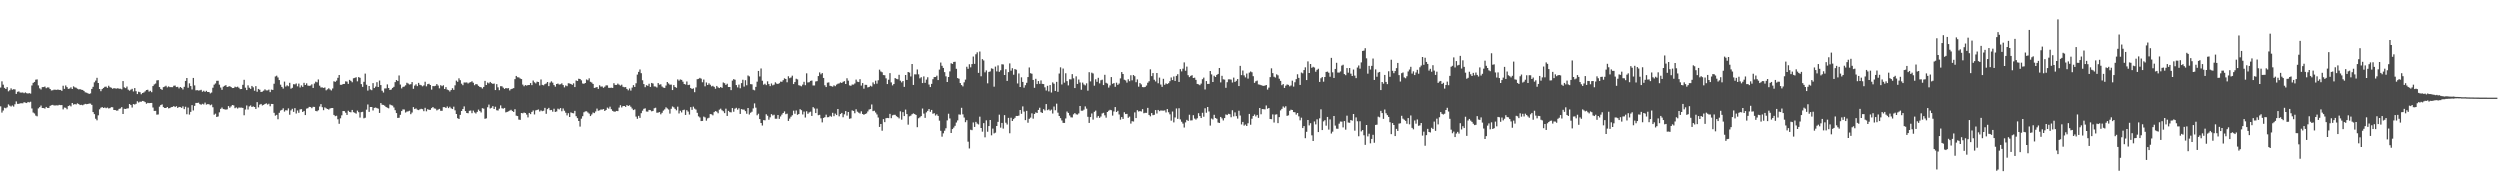 <svg xmlns="http://www.w3.org/2000/svg" width="1920" height="150"><path d="M0 67.206h1v14.457H0zM1 62.461h1v24.042H1zM2 65.019h1v19.846H2zM3 67.459h1v15.287H3zM4 68.377h1v14.777H4zM5 66.905h1v15.532H5zM6 70.166h1v9.991H6zM7 69.337h1v11.822H7zM8 67.818h1v14.016H8zM9 68.924h1v12.082H9zM10 68.485h1v13.366H10zM11 68.664h1v11.426H11zM12 72.124h1v5.742H12zM13 70.514h1v9.257H13zM14 70.211h1v9.550H14zM15 71.039h1v8.318H15zM16 71.142h1v8.164H16zM17 70.999h1v8.350H17zM18 71.560h1v6.948H18zM19 70.978h1v7.892H19zM20 71.575h1v7.561H20zM21 71.808h1v6.477H21zM22 71.535h1v7.098H22zM23 71.871h1v6.238H23zM24 65.634h1v17.643H24zM25 63.659h1v22.750H25zM26 62.901h1v24.246H26zM27 61.202h1v27.599H27zM28 60.989h1v28.346H28zM29 65.585h1v17.681H29zM30 67.819h1v14.469H30zM31 68.686h1v12.376H31zM32 66.929h1v16.034H32zM33 66.848h1v16.171H33zM34 66.433h1v16.950H34zM35 67.742h1v14.406H35zM36 67.119h1v15.790H36zM37 67.148h1v15.755H37zM38 68.338h1v12.970H38zM39 69.454h1v11.347H39zM40 69.302h1v11.260H40zM41 68.860h1v12.157H41zM42 68.929h1v12.093H42zM43 69.007h1v11.887H43zM44 68.744h1v12.270H44zM45 69.073h1v11.464H45zM46 69.079h1v11.660H46zM47 69.775h1v10.907H47zM48 65.853h1v18.183H48zM49 68.237h1v14.355H49zM50 65.658h1v17.115H50zM51 66.925h1v16.971H51zM52 68.272h1v13.193H52zM53 67.977h1v12.986H53zM54 67.083h1v14.649H54zM55 68.363h1v10.765H55zM56 66.328h1v14.025H56zM57 67.078h1v12.858H57zM58 67.367h1v12.857H58zM59 68.146h1v11.229H59zM60 68.634h1v11.294H60zM61 68.444h1v12.233H61zM62 68.905h1v11.593H62zM63 69.082h1v11.746H63zM64 69.845h1v10.424H64zM65 70.913h1v8.856H65zM66 71.159h1v8.857H66zM67 71.627h1v8.268H67zM68 72.127h1v7.366H68zM69 71.738h1v7.852H69zM70 68.318h1v12.241H70zM71 66.643h1v19.414H71zM72 63.223h1v24.416H72zM73 61.921h1v29.285H73zM74 59.754h1v32.670H74zM75 63.769h1v24.812H75zM76 68.329h1v15.640H76zM77 70.053h1v12.696H77zM78 68.405h1v13.846H78zM79 67.535h1v15.418H79zM80 66.685h1v15.850H80zM81 66.509h1v16.568H81zM82 67.467h1v15.136H82zM83 65.846h1v17.431H83zM84 66.969h1v16.069H84zM85 67.377h1v14.910H85zM86 68.169h1v14.205H86zM87 67.678h1v16.824H87zM88 67.901h1v16.555H88zM89 68.027h1v16.957H89zM90 67.724h1v17.160H90zM91 68.131h1v15.488H91zM92 68.085h1v15.223H92zM93 68.584h1v13.674H93zM94 62.257h1v25.309H94zM95 67.097h1v16.450H95zM96 67.681h1v16.050H96zM97 66.471h1v16.808H97zM98 68.843h1v14.332H98zM99 69.656h1v10.240H99zM100 68.865h1v11.807H100zM101 68.221h1v14.389H101zM102 70.248h1v9.665H102zM103 67.631h1v12.670H103zM104 70.027h1v9.683H104zM105 72.219h1v5.554H105zM106 70.427h1v8.323H106zM107 70.810h1v7.274H107zM108 72.393h1v5.734H108zM109 71.436h1v6.100H109zM110 71.027h1v6.754H110zM111 70.137h1v8.314H111zM112 69.143h1v10.509H112zM113 68.906h1v10.110H113zM114 70.340h1v8.890H114zM115 69.721h1v9.391H115zM116 70.805h1v8.226H116zM117 66.115h1v16.484H117zM118 64.803h1v20.399H118zM119 64.159h1v20.992H119zM120 61.731h1v26.344H120zM121 61.529h1v26.393H121zM122 66.870h1v15.037H122zM123 68.285h1v12.400H123zM124 69.018h1v11.144H124zM125 66.899h1v15.398H125zM126 66.531h1v16.413H126zM127 65.844h1v17.102H127zM128 67.126h1v15.053H128zM129 66.370h1v16.889H129zM130 66.925h1v16.084H130zM131 66.910h1v15.352H131zM132 66.985h1v15.155H132zM133 65.840h1v15.597H133zM134 65.673h1v16.551H134zM135 66.890h1v14.672H135zM136 66.651h1v16.241H136zM137 67.886h1v14.219H137zM138 66.833h1v15.458H138zM139 67.477h1v15.374H139zM140 68.710h1v12.965H140zM141 66.680h1v17.148H141zM142 62.172h1v19.792H142zM143 59.900h1v27.875H143zM144 67.378h1v15.282H144zM145 64.022h1v23.999H145zM146 66.076h1v19.857H146zM147 68.696h1v12.048H147zM148 59.836h1v24.999H148zM149 65.590h1v15.723H149zM150 69.357h1v9.714H150zM151 69.236h1v9.826H151zM152 69.527h1v9.309H152zM153 69.358h1v10.603H153zM154 68.982h1v11.440H154zM155 70.455h1v9.280H155zM156 69.686h1v10.560H156zM157 70.567h1v8.239H157zM158 69.726h1v10.633H158zM159 70.662h1v9.304H159zM160 70.638h1v9.410H160zM161 71.729h1v9.101H161zM162 71.042h1v9.232H162zM163 67.380h1v15.002H163zM164 65.024h1v23.101H164zM165 64.103h1v23.179H165zM166 62.063h1v27.801H166zM167 61.996h1v27.452H167zM168 65.043h1v21.211H168zM169 67.230h1v16.357H169zM170 68.981h1v13.605H170zM171 66.555h1v17.231H171zM172 65.895h1v18.090H172zM173 65.391h1v18.819H173zM174 66.831h1v17.121H174zM175 66.470h1v14.986H175zM176 66.177h1v16.563H176zM177 66.873h1v14.842H177zM178 67.632h1v13.008H178zM179 67.582h1v13.374H179zM180 66.566h1v16.547H180zM181 66.948h1v15.554H181zM182 66.557h1v16.811H182zM183 67.385h1v15.180H183zM184 68.436h1v14.234H184zM185 68.339h1v14.296H185zM186 65.145h1v17.751H186zM187 61.286h1v27.243H187zM188 67.340h1v16.761H188zM189 69.148h1v11.871H189zM190 65.559h1v18.559H190zM191 67.395h1v14.323H191zM192 68.245h1v12.756H192zM193 65.995h1v16.186H193zM194 67.094h1v14.606H194zM195 69.675h1v12.514H195zM196 66.150h1v17.518H196zM197 70.438h1v7.985H197zM198 68.292h1v14.182H198zM199 68.927h1v11.465H199zM200 70.665h1v9.141H200zM201 70.352h1v10.652H201zM202 69.647h1v10.890H202zM203 68.623h1v11.260H203zM204 69.424h1v9.917H204zM205 69.447h1v10.844H205zM206 68.789h1v10.860H206zM207 70.766h1v10.828H207zM208 68.803h1v11.000H208zM209 69.051h1v10.845H209zM210 64.285h1v22.345H210zM211 58.720h1v30.088H211zM212 58.089h1v30.128H212zM213 59.470h1v32.138H213zM214 61.502h1v25.129H214zM215 65.050h1v19.851H215zM216 66.782h1v17.608H216zM217 68.051h1v15.127H217zM218 62.647h1v23.076H218zM219 66.481h1v18.137H219zM220 65.535h1v19.296H220zM221 66.260h1v17.005H221zM222 63.592h1v24.533H222zM223 68.078h1v16.708H223zM224 67.456h1v16.119H224zM225 64.663h1v21.275H225zM226 64.834h1v18.193H226zM227 64.122h1v23.056H227zM228 66.321h1v18.514H228zM229 64.193h1v22.436H229zM230 67.169h1v16.859H230zM231 65.586h1v18.244H231zM232 66.702h1v19.290H232zM233 63.596h1v21.618H233zM234 65.277h1v23.085H234zM235 63.976h1v19.418H235zM236 65.721h1v17.401H236zM237 65.943h1v16.108H237zM238 65.672h1v16.549H238zM239 64.778h1v18.314H239zM240 67.524h1v14.518H240zM241 64.169h1v17.947H241zM242 62.738h1v22.482H242zM243 63.230h1v22.287H243zM244 61.014h1v23.676H244zM245 65.807h1v16.017H245zM246 67.168h1v12.796H246zM247 67.133h1v15.206H247zM248 67.552h1v17.095H248zM249 67.195h1v15.270H249zM250 69.358h1v13.864H250zM251 68.602h1v15.135H251zM252 67.785h1v16.390H252zM253 68.701h1v14.604H253zM254 69.461h1v13.535H254zM255 67.938h1v15.017H255zM256 62.388h1v25.883H256zM257 62.854h1v26.404H257zM258 61.914h1v26.991H258zM259 59.746h1v31.876H259zM260 57.595h1v37.460H260zM261 65.118h1v25.743H261zM262 65.109h1v23.460H262zM263 64.525h1v20.705H263zM264 64.442h1v20.887H264zM265 62.487h1v24.118H265zM266 62.690h1v25.564H266zM267 64.411h1v20.654H267zM268 61.354h1v24.600H268zM269 62.105h1v24.170H269zM270 63.160h1v21.251H270zM271 60.108h1v26.082H271zM272 59.821h1v26.794H272zM273 59.364h1v27.920H273zM274 62.471h1v22.445H274zM275 59.206h1v26.972H275zM276 59.770h1v30.533H276zM277 64.603h1v21.541H277zM278 66.702h1v19.154H278zM279 62.821h1v28.053H279zM280 56.541h1v33.860H280zM281 65.064h1v19.185H281zM282 69.559h1v10.655H282zM283 66.062h1v19.874H283zM284 68.705h1v13.448H284zM285 69.283h1v12.886H285zM286 63.865h1v20.988H286zM287 67.651h1v15.188H287zM288 66.488h1v16.085H288zM289 63.137h1v19.928H289zM290 66.834h1v16.639H290zM291 61.867h1v24.855H291zM292 65.344h1v13.788H292zM293 69.674h1v10.770H293zM294 71.049h1v9.557H294zM295 67.955h1v13.268H295zM296 67.906h1v14.247H296zM297 64.804h1v17.931H297zM298 67.575h1v15.619H298zM299 69.131h1v11.093H299zM300 68.768h1v12.010H300zM301 67.537h1v13.570H301zM302 66.640h1v15.914H302zM303 63.075h1v21.563H303zM304 61.456h1v25.394H304zM305 62.258h1v28.317H305zM306 57.958h1v32.486H306zM307 64.921h1v23.270H307zM308 67.901h1v17.376H308zM309 66.727h1v17.280H309zM310 66.461h1v17.682H310zM311 65.533h1v20.872H311zM312 63.542h1v22.163H312zM313 64.164h1v21.350H313zM314 64.912h1v20.152H314zM315 64.687h1v23.021H315zM316 63.019h1v23.391H316zM317 68.211h1v14.053H317zM318 65.765h1v18.022H318zM319 64.761h1v18.465H319zM320 66.128h1v18.076H320zM321 63.644h1v20.924H321zM322 65.115h1v18.857H322zM323 65.471h1v18.076H323zM324 66.279h1v17.593H324zM325 65.607h1v19.813H325zM326 62.791h1v19.996H326zM327 66.327h1v19.181H327zM328 64.628h1v19.226H328zM329 64.295h1v20.072H329zM330 65.276h1v19.076H330zM331 68.828h1v14.194H331zM332 66.122h1v16.034H332zM333 66.185h1v17.040H333zM334 65.896h1v17.585H334zM335 64.560h1v20.205H335zM336 65.704h1v18.454H336zM337 67.817h1v15.776H337zM338 65.427h1v19.651H338zM339 66.178h1v18.894H339zM340 65.495h1v16.771H340zM341 68.339h1v13.938H341zM342 66.895h1v16.030H342zM343 68.835h1v12.912H343zM344 69.269h1v13.775H344zM345 70.320h1v11.665H345zM346 69.124h1v14.063H346zM347 67.755h1v16.009H347zM348 69.033h1v12.904H348zM349 65.560h1v19.191H349zM350 61.893h1v25.642H350zM351 62.834h1v27.954H351zM352 60.145h1v31.224H352zM353 61.580h1v26.643H353zM354 64.262h1v20.992H354zM355 65.431h1v18.267H355zM356 63.315h1v18.414H356zM357 63.395h1v21.916H357zM358 63.274h1v23.519H358zM359 64.126h1v22.869H359zM360 63.406h1v21.681H360zM361 63.098h1v21.784H361zM362 62.421h1v24.509H362zM363 63.550h1v21.380H363zM364 65.438h1v20.930H364zM365 64.499h1v22.700H365zM366 64.805h1v21.126H366zM367 65.955h1v18.227H367zM368 66.753h1v18.562H368zM369 67.035h1v19.348H369zM370 68.001h1v15.072H370zM371 66.772h1v16.668H371zM372 62.120h1v29.126H372zM373 65.302h1v25.595H373zM374 63.364h1v19.005H374zM375 64.051h1v16.301H375zM376 62.941h1v20.385H376zM377 63.849h1v18.928H377zM378 64.418h1v17.077H378zM379 64.165h1v19.550H379zM380 69.179h1v12.770H380zM381 64.621h1v20.046H381zM382 67.084h1v17.818H382zM383 69.254h1v14.226H383zM384 66.176h1v14.793H384zM385 66.231h1v16.934H385zM386 67.341h1v16.129H386zM387 68.286h1v14.596H387zM388 67.562h1v18.753H388zM389 67.887h1v18.096H389zM390 67.694h1v17.800H390zM391 69.467h1v15.470H391zM392 68.457h1v15.874H392zM393 68.119h1v17.174H393zM394 67.665h1v18.321H394zM395 60.762h1v23.123H395zM396 58.338h1v30.491H396zM397 59.337h1v29.789H397zM398 59.446h1v32.401H398zM399 60.271h1v31.774H399zM400 60.737h1v26.026H400zM401 64.998h1v22.057H401zM402 66.230h1v20.218H402zM403 65.351h1v21.424H403zM404 65.741h1v22.269H404zM405 65.341h1v24.821H405zM406 65.290h1v21.467H406zM407 63.795h1v23.841H407zM408 65.371h1v20.611H408zM409 61.828h1v23.004H409zM410 63.227h1v24.700H410zM411 64.062h1v20.713H411zM412 62.737h1v21.709H412zM413 62.970h1v21.093H413zM414 65.646h1v20.025H414zM415 61.051h1v23.717H415zM416 65.178h1v20.206H416zM417 65.533h1v19.525H417zM418 64.625h1v18.238H418zM419 64.114h1v23.289H419zM420 62.975h1v20.831H420zM421 66.175h1v16.663H421zM422 63.457h1v21.156H422zM423 62.485h1v21.933H423zM424 63.499h1v22.249H424zM425 65.327h1v18.164H425zM426 66.556h1v19.388H426zM427 64.536h1v21.054H427zM428 64.140h1v19.299H428zM429 64.930h1v19.090H429zM430 64.715h1v18.291H430zM431 63.980h1v21.449H431zM432 65.315h1v17.976H432zM433 67.123h1v17.920H433zM434 65.660h1v20.944H434zM435 66.188h1v22.437H435zM436 63.954h1v23.004H436zM437 64.077h1v25.793H437zM438 64.501h1v21.844H438zM439 65.190h1v21.624H439zM440 64.021h1v22.996H440zM441 66.856h1v18.300H441zM442 61.789h1v27.432H442zM443 62.229h1v28.503H443zM444 60.485h1v32.440H444zM445 60.696h1v36.549H445zM446 61.692h1v29.438H446zM447 64.115h1v25.123H447zM448 64.372h1v21.863H448zM449 63.764h1v21.767H449zM450 61.045h1v24.417H450zM451 61.663h1v24.691H451zM452 60.176h1v27.068H452zM453 62.846h1v26.311H453zM454 63.383h1v24.526H454zM455 64.462h1v21.984H455zM456 67.550h1v19.319H456zM457 67.204h1v18.411H457zM458 66.821h1v16.569H458zM459 68.272h1v16.752H459zM460 65.488h1v19.259H460zM461 66.509h1v17.630H461zM462 66.399h1v17.771H462zM463 67.423h1v16.348H463zM464 66.573h1v18.663H464zM465 65.514h1v18.933H465zM466 65.586h1v17.034H466zM467 67.447h1v16.002H467zM468 67.468h1v14.438H468zM469 67.346h1v16.504H469zM470 67.530h1v17.610H470zM471 63.914h1v21.803H471zM472 65.243h1v20.497H472zM473 65.230h1v19.975H473zM474 64.216h1v21.150H474zM475 65.022h1v17.626H475zM476 65.758h1v15.024H476zM477 65.038h1v17.476H477zM478 66.660h1v14.789H478zM479 67.006h1v14.394H479zM480 66.878h1v15.179H480zM481 68.278h1v12.427H481zM482 69.360h1v12.053H482zM483 67.922h1v12.914H483zM484 69.595h1v12.398H484zM485 67.293h1v16.087H485zM486 65.374h1v19.183H486zM487 66.759h1v17.284H487zM488 63.952h1v25.576H488zM489 57.289h1v33.931H489zM490 55.204h1v33.757H490zM491 53.365h1v37.169H491zM492 56.230h1v30.700H492zM493 61.662h1v23.334H493zM494 64.555h1v19.026H494zM495 66.948h1v16.260H495zM496 65.433h1v20.212H496zM497 65.913h1v19.865H497zM498 64.292h1v20.119H498zM499 66.788h1v17.868H499zM500 63.693h1v21.785H500zM501 64.148h1v21.045H501zM502 66.333h1v16.837H502zM503 66.455h1v16.290H503zM504 67.162h1v19.435H504zM505 63.804h1v22.662H505zM506 65.044h1v21.017H506zM507 64.696h1v23.116H507zM508 66.458h1v20.150H508zM509 67.296h1v17.640H509zM510 67.546h1v16.452H510zM511 65.665h1v16.766H511zM512 62.972h1v20.340H512zM513 64.107h1v20.023H513zM514 65.035h1v22.199H514zM515 64.987h1v18.593H515zM516 69.157h1v12.584H516zM517 65.340h1v17.083H517zM518 66.837h1v16.761H518zM519 67.427h1v17.312H519zM520 60.981h1v20.959H520zM521 61.971h1v25.149H521zM522 61.011h1v24.043H522zM523 61.335h1v25.022H523zM524 62.723h1v21.869H524zM525 64.496h1v19.751H525zM526 64.904h1v23.361H526zM527 62.549h1v22.078H527zM528 65.318h1v20.371H528zM529 65.054h1v22.931H529zM530 67.564h1v14.713H530zM531 68.376h1v16.018H531zM532 67.862h1v14.082H532zM533 70.791h1v12.598H533zM534 67.126h1v17.045H534zM535 60.808h1v25.846H535zM536 60.567h1v28.776H536zM537 59.783h1v30.412H537zM538 60.414h1v32.580H538zM539 63.159h1v29.713H539zM540 61.081h1v28.472H540zM541 66.295h1v23.853H541zM542 63.327h1v29.345H542zM543 65.258h1v25.650H543zM544 64.010h1v26.400H544zM545 65.065h1v22.528H545zM546 66.335h1v21.466H546zM547 65.879h1v22.676H547zM548 66.716h1v19.420H548zM549 68.154h1v17.152H549zM550 66.009h1v19.733H550zM551 67.112h1v19.901H551zM552 67.621h1v16.588H552zM553 66.796h1v16.682H553zM554 67.472h1v17.201H554zM555 63.312h1v22.128H555zM556 63.887h1v22.980H556zM557 65.210h1v18.243H557zM558 64.323h1v24.719H558zM559 66.811h1v18.360H559zM560 66.793h1v19.342H560zM561 69.237h1v17.084H561zM562 61.882h1v21.112H562zM563 60.790h1v25.002H563zM564 61.234h1v22.203H564zM565 65.348h1v17.422H565zM566 67.117h1v17.088H566zM567 64.998h1v18.156H567zM568 67.791h1v19.722H568zM569 63.842h1v19.897H569zM570 61.215h1v22.941H570zM571 66.515h1v17.663H571zM572 61.615h1v23.752H572zM573 65.475h1v21.872H573zM574 57.969h1v24.963H574zM575 58.692h1v29.278H575zM576 64.611h1v21.993H576zM577 64.785h1v21.028H577zM578 68.914h1v14.345H578zM579 69.388h1v10.040H579zM580 66.709h1v15.971H580zM581 62.734h1v25.816H581zM582 54.485h1v32.855H582zM583 58.719h1v32.706H583zM584 52.602h1v41.846H584zM585 61.980h1v34.427H585zM586 65.050h1v27.190H586zM587 64.299h1v28.115H587zM588 65.389h1v22.349H588zM589 62.466h1v26.396H589zM590 64.544h1v27.431H590zM591 66.150h1v23.963H591zM592 64.102h1v23.557H592zM593 65.541h1v23.134H593zM594 65.026h1v23.105H594zM595 63.235h1v27.958H595zM596 64.197h1v26.983H596zM597 64.488h1v23.815H597zM598 63.913h1v27.377H598zM599 62.660h1v26.762H599zM600 62.798h1v25.196H600zM601 61.571h1v25.208H601zM602 60.148h1v25.412H602zM603 60.687h1v26.999H603zM604 63.158h1v24.132H604zM605 58.569h1v34.304H605zM606 60.041h1v31.061H606zM607 59.510h1v30.116H607zM608 58.105h1v30.420H608zM609 64.558h1v20.411H609zM610 63.049h1v24.298H610zM611 60.473h1v24.366H611zM612 60.975h1v27.186H612zM613 65.448h1v22.129H613zM614 65.775h1v18.099H614zM615 66.310h1v18.320H615zM616 64.950h1v22.954H616zM617 62.818h1v22.872H617zM618 65.449h1v24.827H618zM619 56.339h1v29.089H619zM620 63.337h1v24.077H620zM621 63.116h1v23.185H621zM622 62.103h1v23.663H622zM623 61.823h1v27.202H623zM624 65.614h1v16.647H624zM625 65.651h1v17.650H625zM626 62.567h1v24.255H626zM627 62.330h1v21.072H627zM628 58.430h1v30.068H628zM629 55.624h1v32.539H629zM630 57.068h1v33.821H630zM631 56.107h1v37.878H631zM632 59.866h1v30.703H632zM633 65.495h1v24.536H633zM634 66.882h1v21.205H634zM635 63.509h1v26.570H635zM636 63.275h1v26.687H636zM637 65.874h1v23.053H637zM638 66.196h1v23.441H638zM639 66.543h1v20.069H639zM640 65.526h1v23.690H640zM641 66.210h1v21.056H641zM642 64.969h1v23.390H642zM643 64.307h1v19.427H643zM644 64.066h1v25.293H644zM645 63.285h1v24.310H645zM646 63.728h1v23.023H646zM647 62.825h1v27.233H647zM648 62.315h1v25.495H648zM649 64.526h1v20.787H649zM650 60.095h1v28.700H650zM651 61.933h1v24.080H651zM652 65.606h1v25.626H652zM653 65.895h1v25.007H653zM654 64.903h1v19.907H654zM655 64.996h1v20.189H655zM656 64.121h1v22.864H656zM657 61.133h1v22.799H657zM658 62.745h1v22.993H658zM659 63.035h1v23.505H659zM660 60.810h1v26.383H660zM661 65.722h1v19.767H661zM662 63.780h1v23.777H662zM663 68.085h1v20.097H663zM664 65.141h1v22.409H664zM665 65.183h1v21.891H665zM666 67.147h1v18.455H666zM667 66.803h1v17.344H667zM668 65.836h1v17.939H668zM669 66.467h1v13.781H669zM670 63.304h1v22.050H670zM671 64.678h1v20.370H671zM672 61.957h1v24.445H672zM673 64.276h1v23.652H673zM674 61.654h1v28.623H674zM675 53.517h1v43.975H675zM676 54.871h1v40.362H676zM677 55.492h1v44.905H677zM678 57.643h1v33.868H678zM679 57.798h1v36.024H679zM680 60.139h1v30.661H680zM681 64.555h1v26.040H681zM682 61.231h1v29.510H682zM683 56.160h1v31.291H683zM684 63.257h1v27.505H684zM685 65.591h1v22.979H685zM686 64.512h1v23.635H686zM687 59.938h1v28.242H687zM688 60.566h1v28.688H688zM689 60.888h1v29.063H689zM690 57.451h1v33.492H690zM691 61.948h1v23.571H691zM692 63.300h1v28.612H692zM693 62.233h1v23.905H693zM694 66.704h1v22.441H694zM695 57.579h1v26.607H695zM696 61.375h1v26.206H696zM697 55.312h1v40.451H697zM698 55.758h1v33.578H698zM699 58.721h1v30.111H699zM700 49.129h1v38.576H700zM701 65.214h1v21.876H701zM702 57.111h1v30.478H702zM703 57.132h1v31.132H703zM704 53.369h1v44.343H704zM705 57.088h1v33.749H705zM706 60.180h1v29.922H706zM707 59.293h1v29.848H707zM708 63.804h1v19.537H708zM709 58.688h1v28.546H709zM710 63.567h1v26.931H710zM711 61.122h1v25.213H711zM712 59.319h1v25.833H712zM713 64.895h1v18.838H713zM714 66.854h1v19.013H714zM715 64.426h1v19.994H715zM716 60.836h1v26.515H716zM717 59.165h1v27.765H717zM718 59.152h1v29.602H718zM719 58.091h1v29.715H719zM720 61.467h1v27.565H720zM721 53.455h1v39.243H721zM722 48.035h1v52.394H722zM723 50.515h1v54.427H723zM724 52.157h1v50.252H724zM725 55.394h1v45.011H725zM726 58.631h1v39.878H726zM727 62.986h1v29.488H727zM728 59.124h1v28.223H728zM729 54.842h1v36.119H729zM730 48.592h1v53.537H730zM731 49.084h1v50.057H731zM732 47.540h1v50.467H732zM733 47.431h1v49.185H733zM734 52.831h1v41.276H734zM735 59.963h1v32.525H735zM736 60.466h1v27.434H736zM737 63.796h1v24.281H737zM738 65.346h1v17.452H738zM739 66.374h1v21.448H739zM740 63.230h1v27.042H740zM741 61.142h1v32.718H741zM742 51.253h1v41.042H742zM743 52.839h1v55.949H743zM744 49.359h1v64.683H744zM745 51.697h1v47.918H745zM746 49.190h1v50.810H746zM747 43.413h1v50.637H747zM748 49.059h1v48.416H748zM749 41.652h1v51.958H749zM750 40.180h1v54.764H750zM751 55.959h1v39.608H751zM752 39.578h1v50.025H752zM753 58.588h1v39.735H753zM754 45.434h1v55.666H754zM755 46.440h1v48.107H755zM756 55.540h1v49.909H756zM757 54.090h1v38.318H757zM758 64.020h1v37.172H758zM759 55.264h1v41.551H759zM760 54.843h1v37.292H760zM761 52.481h1v51.451H761zM762 52.833h1v45.914H762zM763 66.569h1v35.884H763zM764 51.146h1v50.753H764zM765 54.820h1v41.931H765zM766 50.219h1v43.399H766zM767 55.139h1v32.924H767zM768 53.948h1v44.075H768zM769 49.372h1v45.017H769zM770 49.507h1v49.259H770zM771 57.596h1v30.827H771zM772 53.209h1v41.070H772zM773 62.161h1v33.488H773zM774 55.383h1v35.124H774zM775 48.709h1v53.656H775zM776 54.276h1v36.149H776zM777 52.355h1v40.569H777zM778 57.379h1v34.119H778zM779 53.043h1v37.427H779zM780 53.534h1v35.497H780zM781 64.102h1v24.978H781zM782 56.415h1v32.390H782zM783 66.831h1v17.650H783zM784 59.393h1v27.989H784zM785 62.937h1v18.791H785zM786 67.344h1v18.356H786zM787 65.410h1v26.844H787zM788 63.577h1v21.567H788zM789 59.196h1v35.080H789zM790 51.838h1v39.422H790zM791 56.221h1v34.109H791zM792 56.624h1v30.411H792zM793 61.365h1v29.771H793zM794 67.438h1v20.100H794zM795 60.536h1v25.775H795zM796 64.540h1v22.244H796zM797 62.238h1v22.177H797zM798 64.378h1v18.380H798zM799 61.761h1v24.412H799zM800 64.395h1v22.383H800zM801 64.570h1v19.302H801zM802 67.077h1v17.738H802zM803 69.547h1v10.401H803zM804 65.899h1v18.717H804zM805 70.196h1v13.840H805zM806 65.306h1v19.695H806zM807 71.047h1v13.125H807zM808 63.307h1v23.888H808zM809 64.307h1v17.495H809zM810 69.845h1v14.858H810zM811 62.888h1v16.738H811zM812 70.501h1v16.008H812zM813 56.450h1v32.633H813zM814 51.733h1v38.984H814zM815 64.874h1v27.637H815zM816 52.652h1v41.686H816zM817 63.497h1v30.894H817zM818 56.245h1v34.748H818zM819 62.329h1v23.338H819zM820 65.607h1v21.126H820zM821 60.865h1v27.789H821zM822 60.982h1v29.117H822zM823 56.947h1v33.247H823zM824 60.170h1v27.653H824zM825 67.614h1v19.218H825zM826 58.647h1v29.136H826zM827 64.439h1v23.598H827zM828 61.061h1v26.007H828zM829 63.338h1v18.072H829zM830 68.897h1v16.158H830zM831 63.444h1v21.575H831zM832 64.878h1v19.346H832zM833 65.595h1v16.118H833zM834 63.980h1v19.499H834zM835 69.650h1v20.067H835zM836 55.434h1v38.979H836zM837 62.531h1v27.357H837zM838 55.813h1v31.333H838zM839 56.429h1v35.407H839zM840 65.770h1v20.076H840zM841 60.886h1v24.071H841zM842 62.839h1v27.534H842zM843 59.765h1v29.260H843zM844 64.075h1v26.447H844zM845 61.637h1v27.872H845zM846 61.170h1v25.955H846zM847 65.339h1v21.307H847zM848 57.452h1v31.098H848zM849 63.609h1v26.764H849zM850 64.182h1v21.843H850zM851 67.255h1v17.799H851zM852 65.595h1v18.716H852zM853 59.202h1v25.487H853zM854 64.376h1v24.425H854zM855 63.796h1v21.818H855zM856 66.681h1v15.564H856zM857 63.478h1v22.563H857zM858 65.170h1v19.935H858zM859 64.157h1v23.766H859zM860 60.190h1v31.696H860zM861 55.332h1v34.567H861zM862 56.835h1v34.501H862zM863 61.235h1v25.007H863zM864 61.726h1v25.883H864zM865 63.453h1v23.989H865zM866 60.897h1v29.556H866zM867 62.365h1v27.180H867zM868 57.779h1v37.135H868zM869 61.701h1v31.381H869zM870 57.581h1v35.782H870zM871 58.519h1v27.800H871zM872 63.132h1v27.546H872zM873 60.968h1v23.649H873zM874 66.575h1v19.089H874zM875 63.806h1v21.473H875zM876 64.822h1v20.862H876zM877 66.873h1v16.943H877zM878 67.029h1v19.961H878zM879 66.770h1v19.857H879zM880 65.669h1v21.013H880zM881 63.546h1v19.284H881zM882 62.420h1v25.863H882zM883 53.254h1v36.096H883zM884 58.488h1v28.369H884zM885 56.094h1v32.392H885zM886 61.246h1v26.927H886zM887 62.570h1v21.970H887zM888 56.059h1v31.136H888zM889 63.942h1v20.489H889zM890 59.604h1v25.804H890zM891 64.932h1v19.896H891zM892 66.717h1v18.214H892zM893 60.532h1v24.440H893zM894 65.139h1v19.655H894zM895 64.046h1v22.324H895zM896 64.581h1v19.189H896zM897 63.890h1v22.321H897zM898 62.377h1v25.412H898zM899 59.496h1v33.172H899zM900 61.496h1v24.135H900zM901 58.722h1v35.286H901zM902 62.147h1v28.058H902zM903 58.252h1v25.039H903zM904 56.993h1v34.309H904zM905 62.904h1v20.219H905zM906 53.097h1v38.612H906zM907 54.836h1v38.653H907zM908 52.715h1v42.226H908zM909 47.901h1v50.054H909zM910 54.311h1v39.682H910zM911 51.156h1v40.923H911zM912 57.729h1v35.157H912zM913 59.231h1v28.902H913zM914 58.280h1v34.249H914zM915 57.767h1v34.647H915zM916 59.897h1v28.551H916zM917 59.661h1v31.357H917zM918 61.322h1v30.553H918zM919 64.464h1v26.342H919zM920 64.773h1v22.156H920zM921 65.429h1v23.688H921zM922 64.229h1v26.420H922zM923 60.820h1v25.786H923zM924 59.600h1v30.047H924zM925 68.709h1v14.463H925zM926 62.279h1v24.280H926zM927 64.452h1v17.720H927zM928 64.385h1v21.218H928zM929 54.521h1v41.935H929zM930 57.150h1v33.881H930zM931 62.962h1v28.790H931zM932 58.143h1v30.020H932zM933 59.128h1v31.495H933zM934 57.539h1v33.647H934zM935 56.802h1v37.278H935zM936 52.215h1v42.231H936zM937 63.282h1v26.543H937zM938 58.203h1v32.738H938zM939 60.919h1v31.589H939zM940 61.123h1v29.569H940zM941 67.434h1v20.473H941zM942 63.127h1v25.234H942zM943 60.940h1v26.466H943zM944 60.908h1v26.815H944zM945 61.148h1v28.898H945zM946 63.400h1v21.280H946zM947 59.609h1v29.786H947zM948 62.948h1v23.398H948zM949 62.045h1v27.127H949zM950 60.699h1v30.368H950zM951 66.109h1v18.911H951zM952 50.593h1v38.138H952zM953 57.721h1v37.851H953zM954 54.189h1v39.480H954zM955 57.928h1v38.556H955zM956 59.429h1v36.216H956zM957 56.459h1v40.305H957zM958 60.359h1v34.302H958zM959 55.753h1v31.750H959zM960 54.892h1v40.883H960zM961 55.501h1v35.679H961zM962 58.534h1v30.543H962zM963 63.640h1v24.252H963zM964 62.434h1v27.036H964zM965 61.924h1v26.321H965zM966 64.842h1v25.656H966zM967 65.047h1v17.916H967zM968 65.377h1v22.366H968zM969 65.789h1v17.955H969zM970 65.928h1v17.930H970zM971 65.732h1v18.261H971zM972 65.268h1v15.720H972zM973 68.790h1v14.738H973zM974 67.253h1v15.709H974zM975 59.262h1v32.147H975zM976 52.456h1v39.069H976zM977 56.191h1v31.665H977zM978 58.926h1v35.178H978zM979 59.544h1v28.451H979zM980 57.111h1v30.682H980zM981 57.861h1v36.692H981zM982 60.467h1v29.493H982zM983 62.109h1v22.656H983zM984 65.415h1v18.217H984zM985 64.575h1v17.177H985zM986 67.520h1v15.143H986zM987 65.803h1v15.792H987zM988 64.863h1v24.120H988zM989 65.161h1v23.398H989zM990 66.282h1v18.791H990zM991 65.619h1v18.618H991zM992 61.962h1v22.516H992zM993 66.496h1v19.579H993zM994 63.201h1v23.020H994zM995 60.791h1v27.234H995zM996 57.032h1v29.775H996zM997 59.777h1v29.577H997zM998 65.247h1v27.164H998zM999 55.719h1v34.662H999zM1000 56.295h1v42.061H1000zM1001 53.817h1v42.993H1001zM1002 51.689h1v54.455H1002zM1003 61.496h1v39.731H1003zM1004 47.152h1v45.025H1004zM1005 56.072h1v40.248H1005zM1006 49.131h1v45.511H1006zM1007 52.068h1v51.866H1007zM1008 51.326h1v56.944H1008zM1009 51.858h1v41.437H1009zM1010 55.090h1v40.450H1010zM1011 53.610h1v38.047H1011zM1012 52.800h1v48.627H1012zM1013 62.900h1v27.989H1013zM1014 60.103h1v23.840H1014zM1015 59.193h1v40.692H1015zM1016 62.701h1v30.543H1016zM1017 59.131h1v33.169H1017zM1018 55.257h1v41.278H1018zM1019 54.972h1v34.837H1019zM1020 55.849h1v43.690H1020zM1021 58.907h1v32.770H1021zM1022 44.441h1v58.133H1022zM1023 55.558h1v45.549H1023zM1024 59.828h1v29.239H1024zM1025 52.935h1v43.536H1025zM1026 48.220h1v50.601H1026zM1027 55.730h1v43.182H1027zM1028 55.765h1v39.222H1028zM1029 54.875h1v38.472H1029zM1030 50.396h1v43.056H1030zM1031 49.719h1v48.145H1031zM1032 56.869h1v36.101H1032zM1033 57.743h1v41.850H1033zM1034 52.277h1v36.566H1034zM1035 55.819h1v38.278H1035zM1036 52.216h1v42.119H1036zM1037 56.580h1v35.577H1037zM1038 58.349h1v34.323H1038zM1039 53.401h1v34.135H1039zM1040 58.050h1v42.320H1040zM1041 60.003h1v30.181H1041zM1042 51.889h1v41.234H1042zM1043 50.299h1v54.345H1043zM1044 52.753h1v40.396H1044zM1045 47.912h1v52.995H1045zM1046 39.128h1v60.745H1046zM1047 38.838h1v65.051H1047zM1048 37.013h1v74.259H1048zM1049 44.813h1v51.167H1049zM1050 56.561h1v48.200H1050zM1051 50.575h1v52.110H1051zM1052 53.380h1v56.706H1052zM1053 50.608h1v56.086H1053zM1054 44.968h1v58.549H1054zM1055 61.387h1v48.244H1055zM1056 53.311h1v42.639H1056zM1057 58.910h1v36.819H1057zM1058 55.723h1v33.854H1058zM1059 55.260h1v34.858H1059zM1060 69.150h1v15.975H1060zM1061 63.001h1v23.851H1061zM1062 64.261h1v27.034H1062zM1063 57.573h1v26.570H1063zM1064 62.942h1v24.030H1064zM1065 64.613h1v23.829H1065zM1066 54.710h1v35.110H1066zM1067 58.973h1v34.878H1067zM1068 45.887h1v57.152H1068zM1069 54.370h1v40.147H1069zM1070 56.220h1v39.789H1070zM1071 54.603h1v49.878H1071zM1072 52.339h1v46.636H1072zM1073 48.355h1v52.210H1073zM1074 57.715h1v37.227H1074zM1075 62.616h1v32.035H1075zM1076 56.242h1v32.683H1076zM1077 55.675h1v35.471H1077zM1078 59.459h1v32.515H1078zM1079 60.120h1v32.729H1079zM1080 58.565h1v36.487H1080zM1081 54.910h1v35.759H1081zM1082 53.386h1v42.117H1082zM1083 51.326h1v37.355H1083zM1084 56.536h1v41.667H1084zM1085 54.803h1v44.534H1085zM1086 57.661h1v34.856H1086zM1087 55.630h1v39.354H1087zM1088 53.582h1v38.172H1088zM1089 56.631h1v40.000H1089zM1090 51.649h1v44.650H1090zM1091 50.342h1v44.109H1091zM1092 43.760h1v60.386H1092zM1093 49.781h1v51.352H1093zM1094 44.353h1v67.550H1094zM1095 47.587h1v56.196H1095zM1096 49.126h1v49.833H1096zM1097 54.203h1v47.182H1097zM1098 52.815h1v48.915H1098zM1099 55.113h1v43.029H1099zM1100 50.074h1v48.994H1100zM1101 54.222h1v39.183H1101zM1102 57.530h1v42.962H1102zM1103 55.049h1v36.065H1103zM1104 63.632h1v31.897H1104zM1105 62.589h1v27.478H1105zM1106 62.150h1v23.911H1106zM1107 64.523h1v22.903H1107zM1108 63.611h1v24.351H1108zM1109 68.040h1v19.317H1109zM1110 65.295h1v19.199H1110zM1111 62.669h1v20.101H1111zM1112 65.458h1v20.186H1112zM1113 58.290h1v32.942H1113zM1114 51.269h1v48.330H1114zM1115 50.514h1v51.827H1115zM1116 44.103h1v56.973H1116zM1117 51.830h1v53.419H1117zM1118 46.919h1v55.618H1118zM1119 50.278h1v50.999H1119zM1120 49.827h1v52.773H1120zM1121 42.906h1v51.719H1121zM1122 52.625h1v46.821H1122zM1123 46.341h1v50.584H1123zM1124 51.377h1v47.002H1124zM1125 55.788h1v33.860H1125zM1126 60.445h1v43.882H1126zM1127 59.761h1v32.790H1127zM1128 55.085h1v36.234H1128zM1129 57.043h1v35.561H1129zM1130 58.386h1v35.231H1130zM1131 55.964h1v39.042H1131zM1132 57.846h1v38.235H1132zM1133 55.732h1v40.133H1133zM1134 57.525h1v31.668H1134zM1135 58.764h1v33.031H1135zM1136 51.747h1v40.367H1136zM1137 57.987h1v32.165H1137zM1138 56.666h1v37.479H1138zM1139 52.760h1v45.977H1139zM1140 46.604h1v60.157H1140zM1141 50.517h1v54.020H1141zM1142 52.231h1v44.226H1142zM1143 54.016h1v40.740H1143zM1144 54.699h1v44.647H1144zM1145 40.909h1v53.039H1145zM1146 49.710h1v49.373H1146zM1147 49.416h1v49.037H1147zM1148 55.672h1v37.729H1148zM1149 59.553h1v37.470H1149zM1150 55.612h1v34.193H1150zM1151 59.943h1v30.100H1151zM1152 63.743h1v29.822H1152zM1153 61.481h1v28.768H1153zM1154 59.576h1v32.884H1154zM1155 51.351h1v39.831H1155zM1156 60.635h1v27.851H1156zM1157 54.929h1v34.972H1157zM1158 57.789h1v32.329H1158zM1159 58.505h1v32.929H1159zM1160 59.462h1v33.843H1160zM1161 58.206h1v39.899H1161zM1162 47.294h1v45.328H1162zM1163 60.995h1v33.941H1163zM1164 61.227h1v27.718H1164zM1165 63.698h1v25.652H1165zM1166 64.482h1v26.239H1166zM1167 58.559h1v28.457H1167zM1168 57.229h1v32.390H1168zM1169 63.398h1v23.997H1169zM1170 62.719h1v26.748H1170zM1171 61.242h1v26.031H1171zM1172 57.797h1v30.568H1172zM1173 63.728h1v25.719H1173zM1174 57.777h1v32.664H1174zM1175 57.814h1v30.001H1175zM1176 60.664h1v26.085H1176zM1177 59.554h1v32.391H1177zM1178 62.744h1v22.301H1178zM1179 61.636h1v27.145H1179zM1180 66.591h1v24.279H1180zM1181 64.483h1v24.516H1181zM1182 58.321h1v30.798H1182zM1183 61.969h1v29.986H1183zM1184 59.442h1v33.009H1184zM1185 51.121h1v47.326H1185zM1186 59.370h1v35.877H1186zM1187 47.914h1v51.882H1187zM1188 49.058h1v45.670H1188zM1189 53.057h1v40.629H1189zM1190 61.821h1v30.981H1190zM1191 61.697h1v30.933H1191zM1192 55.174h1v39.774H1192zM1193 59.987h1v33.312H1193zM1194 57.075h1v36.290H1194zM1195 58.540h1v35.740H1195zM1196 57.812h1v33.417H1196zM1197 57.623h1v32.778H1197zM1198 57.902h1v30.485H1198zM1199 65.085h1v25.923H1199zM1200 65.895h1v18.435H1200zM1201 63.716h1v22.172H1201zM1202 64.824h1v17.598H1202zM1203 61.901h1v26.425H1203zM1204 64.884h1v24.191H1204zM1205 65.368h1v18.727H1205zM1206 61.373h1v31.286H1206zM1207 46.459h1v52.149H1207zM1208 59.147h1v30.369H1208zM1209 60.906h1v28.479H1209zM1210 60.319h1v30.583H1210zM1211 57.651h1v30.462H1211zM1212 59.094h1v36.763H1212zM1213 63.033h1v27.137H1213zM1214 64.701h1v26.517H1214zM1215 65.993h1v18.028H1215zM1216 64.080h1v20.718H1216zM1217 58.400h1v27.160H1217zM1218 65.204h1v19.907H1218zM1219 62.152h1v24.081H1219zM1220 62.283h1v24.822H1220zM1221 64.694h1v20.895H1221zM1222 62.296h1v23.897H1222zM1223 62.191h1v26.473H1223zM1224 67.015h1v22.113H1224zM1225 62.630h1v25.482H1225zM1226 58.620h1v33.380H1226zM1227 60.096h1v29.001H1227zM1228 62.170h1v28.020H1228zM1229 59.100h1v28.954H1229zM1230 58.945h1v27.278H1230zM1231 61.234h1v35.020H1231zM1232 59.008h1v33.271H1232zM1233 53.448h1v49.458H1233zM1234 49.002h1v49.788H1234zM1235 51.654h1v34.140H1235zM1236 57.128h1v41.849H1236zM1237 53.322h1v40.604H1237zM1238 54.431h1v43.088H1238zM1239 54.439h1v40.282H1239zM1240 58.806h1v31.384H1240zM1241 65.880h1v24.368H1241zM1242 60.452h1v30.340H1242zM1243 57.118h1v35.082H1243zM1244 57.473h1v32.546H1244zM1245 55.039h1v38.355H1245zM1246 60.058h1v29.393H1246zM1247 60.184h1v29.215H1247zM1248 61.601h1v26.449H1248zM1249 57.334h1v35.182H1249zM1250 56.343h1v30.570H1250zM1251 63.150h1v27.041H1251zM1252 50.805h1v36.423H1252zM1253 52.038h1v34.199H1253zM1254 58.773h1v37.444H1254zM1255 50.512h1v42.107H1255zM1256 63.345h1v31.333H1256zM1257 51.505h1v41.468H1257zM1258 52.648h1v35.246H1258zM1259 58.925h1v29.120H1259zM1260 65.340h1v20.574H1260zM1261 51.670h1v42.212H1261zM1262 63.611h1v23.183H1262zM1263 61.272h1v25.968H1263zM1264 57.692h1v31.780H1264zM1265 61.142h1v24.649H1265zM1266 60.988h1v32.879H1266zM1267 62.326h1v29.115H1267zM1268 55.656h1v29.247H1268zM1269 59.342h1v35.959H1269zM1270 60.281h1v33.653H1270zM1271 58.920h1v38.962H1271zM1272 59.660h1v37.235H1272zM1273 55.561h1v35.391H1273zM1274 63.920h1v30.702H1274zM1275 58.155h1v30.878H1275zM1276 60.629h1v29.682H1276zM1277 52.214h1v40.003H1277zM1278 42.582h1v52.891H1278zM1279 48.871h1v46.313H1279zM1280 55.928h1v45.198H1280zM1281 47.613h1v53.419H1281zM1282 53.152h1v48.131H1282zM1283 57.769h1v38.982H1283zM1284 52.698h1v42.799H1284zM1285 60.475h1v35.907H1285zM1286 48.390h1v44.902H1286zM1287 52.442h1v37.629H1287zM1288 56.431h1v34.444H1288zM1289 60.752h1v24.472H1289zM1290 63.251h1v24.998H1290zM1291 65.305h1v20.736H1291zM1292 65.551h1v14.293H1292zM1293 63.224h1v20.740H1293zM1294 64.616h1v17.821H1294zM1295 66.549h1v21.665H1295zM1296 65.397h1v22.295H1296zM1297 63.866h1v17.714H1297zM1298 63.843h1v26.641H1298zM1299 61.262h1v36.211H1299zM1300 50.152h1v44.379H1300zM1301 50.884h1v44.694H1301zM1302 53.918h1v34.215H1302zM1303 57.691h1v37.663H1303zM1304 52.184h1v36.939H1304zM1305 59.400h1v32.016H1305zM1306 58.521h1v30.551H1306zM1307 59.265h1v30.483H1307zM1308 65.524h1v21.693H1308zM1309 59.524h1v35.608H1309zM1310 63.912h1v22.616H1310zM1311 57.545h1v29.779H1311zM1312 61.423h1v26.527H1312zM1313 63.010h1v24.875H1313zM1314 58.782h1v31.527H1314zM1315 56.896h1v42.321H1315zM1316 57.027h1v30.896H1316zM1317 58.000h1v42.848H1317zM1318 60.408h1v31.020H1318zM1319 62.635h1v30.340H1319zM1320 61.702h1v28.671H1320zM1321 59.310h1v25.798H1321zM1322 63.241h1v24.967H1322zM1323 54.340h1v39.032H1323zM1324 43.487h1v59.975H1324zM1325 44.342h1v63.845H1325zM1326 46.667h1v60.172H1326zM1327 43.789h1v62.853H1327zM1328 49.700h1v49.735H1328zM1329 53.287h1v44.371H1329zM1330 54.929h1v35.000H1330zM1331 59.421h1v25.422H1331zM1332 62.017h1v28.889H1332zM1333 59.816h1v27.420H1333zM1334 62.920h1v26.680H1334zM1335 58.948h1v27.698H1335zM1336 62.531h1v23.511H1336zM1337 63.981h1v22.346H1337zM1338 62.790h1v20.154H1338zM1339 61.186h1v25.579H1339zM1340 58.738h1v26.537H1340zM1341 64.604h1v28.003H1341zM1342 64.550h1v24.446H1342zM1343 65.374h1v20.249H1343zM1344 62.458h1v18.794H1344zM1345 64.238h1v21.487H1345zM1346 56.617h1v28.957H1346zM1347 61.032h1v27.942H1347zM1348 58.035h1v34.034H1348zM1349 60.813h1v29.441H1349zM1350 61.931h1v26.239H1350zM1351 63.789h1v24.622H1351zM1352 63.148h1v30.240H1352zM1353 62.277h1v25.640H1353zM1354 62.296h1v30.431H1354zM1355 64.226h1v22.489H1355zM1356 62.072h1v26.824H1356zM1357 60.668h1v32.381H1357zM1358 66.973h1v18.039H1358zM1359 63.649h1v22.965H1359zM1360 62.944h1v28.907H1360zM1361 65.729h1v24.894H1361zM1362 68.101h1v20.897H1362zM1363 61.395h1v31.397H1363zM1364 63.453h1v20.216H1364zM1365 62.696h1v27.567H1365zM1366 62.774h1v22.985H1366zM1367 66.100h1v19.949H1367zM1368 67.902h1v15.426H1368zM1369 66.417h1v20.422H1369zM1370 58.551h1v33.331H1370zM1371 47.326h1v49.050H1371zM1372 55.279h1v44.863H1372zM1373 50.116h1v48.303H1373zM1374 53.920h1v47.417H1374zM1375 56.957h1v36.551H1375zM1376 54.979h1v38.805H1376zM1377 57.498h1v47.403H1377zM1378 57.968h1v34.612H1378zM1379 53.272h1v43.069H1379zM1380 54.971h1v44.083H1380zM1381 55.988h1v41.507H1381zM1382 56.698h1v36.633H1382zM1383 55.197h1v33.158H1383zM1384 63.835h1v20.987H1384zM1385 65.184h1v17.488H1385zM1386 66.798h1v16.681H1386zM1387 69.953h1v15.939H1387zM1388 66.638h1v13.432H1388zM1389 65.091h1v22.267H1389zM1390 65.752h1v20.303H1390zM1391 61.475h1v28.072H1391zM1392 62.664h1v23.162H1392zM1393 51.831h1v48.520H1393zM1394 53.802h1v45.039H1394zM1395 56.349h1v40.232H1395zM1396 49.185h1v46.563H1396zM1397 52.817h1v44.194H1397zM1398 57.918h1v36.799H1398zM1399 57.058h1v34.298H1399zM1400 54.743h1v45.389H1400zM1401 56.509h1v37.440H1401zM1402 47.694h1v52.437H1402zM1403 50.394h1v41.513H1403zM1404 43.977h1v55.262H1404zM1405 49.387h1v46.167H1405zM1406 40.412h1v62.752H1406zM1407 48.857h1v50.091H1407zM1408 60.604h1v37.624H1408zM1409 52.346h1v37.075H1409zM1410 50.598h1v45.665H1410zM1411 59.452h1v38.277H1411zM1412 51.370h1v47.435H1412zM1413 56.541h1v36.525H1413zM1414 58.703h1v31.435H1414zM1415 57.600h1v34.443H1415zM1416 50.492h1v39.273H1416zM1417 51.889h1v41.100H1417zM1418 47.740h1v43.320H1418zM1419 45.899h1v60.087H1419zM1420 51.946h1v49.858H1420zM1421 45.148h1v59.182H1421zM1422 50.536h1v47.207H1422zM1423 53.083h1v43.914H1423zM1424 52.736h1v45.751H1424zM1425 57.243h1v33.474H1425zM1426 62.369h1v31.980H1426zM1427 58.312h1v36.692H1427zM1428 62.220h1v21.412H1428zM1429 59.655h1v30.946H1429zM1430 62.396h1v25.263H1430zM1431 66.225h1v21.450H1431zM1432 58.736h1v33.181H1432zM1433 53.689h1v38.807H1433zM1434 54.865h1v40.363H1434zM1435 61.420h1v32.050H1435zM1436 54.263h1v33.669H1436zM1437 62.760h1v27.448H1437zM1438 64.774h1v22.157H1438zM1439 61.100h1v32.991H1439zM1440 57.554h1v32.353H1440zM1441 54.172h1v39.683H1441zM1442 59.681h1v28.220H1442zM1443 57.471h1v35.491H1443zM1444 65.365h1v24.775H1444zM1445 61.050h1v25.020H1445zM1446 62.798h1v24.368H1446zM1447 64.247h1v21.709H1447zM1448 62.447h1v25.635H1448zM1449 63.791h1v25.151H1449zM1450 55.832h1v34.167H1450zM1451 60.070h1v27.176H1451zM1452 60.707h1v28.717H1452zM1453 61.984h1v29.065H1453zM1454 59.069h1v28.146H1454zM1455 58.232h1v28.286H1455zM1456 60.328h1v27.997H1456zM1457 65.144h1v21.224H1457zM1458 61.908h1v23.780H1458zM1459 58.968h1v25.996H1459zM1460 62.502h1v25.968H1460zM1461 63.812h1v23.042H1461zM1462 53.807h1v43.052H1462zM1463 53.519h1v43.823H1463zM1464 50.631h1v53.014H1464zM1465 55.384h1v46.836H1465zM1466 54.477h1v45.354H1466zM1467 56.800h1v38.213H1467zM1468 55.796h1v43.481H1468zM1469 57.815h1v44.906H1469zM1470 61.993h1v27.563H1470zM1471 49.566h1v49.454H1471zM1472 54.930h1v38.215H1472zM1473 54.536h1v39.835H1473zM1474 60.999h1v31.599H1474zM1475 60.931h1v26.122H1475zM1476 63.553h1v28.356H1476zM1477 61.085h1v28.124H1477zM1478 60.889h1v30.117H1478zM1479 56.356h1v36.065H1479zM1480 58.254h1v24.733H1480zM1481 67.093h1v23.319H1481zM1482 57.221h1v27.725H1482zM1483 62.504h1v24.313H1483zM1484 62.009h1v29.195H1484zM1485 47.242h1v67.221H1485zM1486 46.660h1v68.935H1486zM1487 29.369h1v100.770H1487zM1488 42.254h1v74.137H1488zM1489 45.792h1v58.708H1489zM1490 51.929h1v46.764H1490zM1491 33.070h1v76.691H1491zM1492 27.011h1v83.321H1492zM1493 43.624h1v71.196H1493zM1494 42.894h1v72.371H1494zM1495 28.366h1v86.148H1495zM1496 33.834h1v72.768H1496zM1497 38.220h1v69.419H1497zM1498 39.535h1v72.261H1498zM1499 48.284h1v58.388H1499zM1500 45.948h1v56.547H1500zM1501 49.719h1v69.877H1501zM1502 28.741h1v80.763H1502zM1503 30.103h1v77.656H1503zM1504 38.750h1v69.410H1504zM1505 37.898h1v72.678H1505zM1506 40.561h1v64.794H1506zM1507 46.316h1v61.387H1507zM1508 36.271h1v79.616H1508zM1509 33.420h1v72.786H1509zM1510 39.091h1v79.716H1510zM1511 28.942h1v77.956H1511zM1512 40.842h1v51.391H1512zM1513 56.186h1v52.989H1513zM1514 31.162h1v69.055H1514zM1515 48.241h1v57.930H1515zM1516 46.970h1v68.674H1516zM1517 41.809h1v55.394H1517zM1518 39.575h1v73.875H1518zM1519 46.941h1v54.702H1519zM1520 47.568h1v55.704H1520zM1521 35.206h1v55.333H1521zM1522 57.647h1v48.495H1522zM1523 40.346h1v61.037H1523zM1524 38.304h1v59.436H1524zM1525 51.952h1v52.818H1525zM1526 45.341h1v50.485H1526zM1527 36.891h1v65.871H1527zM1528 51.572h1v51.390H1528zM1529 39.591h1v63.990H1529zM1530 37.359h1v62.440H1530zM1531 52.167h1v53.852H1531zM1532 40.359h1v72.357H1532zM1533 28.514h1v102.606H1533zM1534 24.701h1v105.490H1534zM1535 26.744h1v88.900H1535zM1536 34.202h1v77.093H1536zM1537 39.850h1v74.505H1537zM1538 32.747h1v98.669H1538zM1539 50.678h1v55.564H1539zM1540 42.966h1v66.442H1540zM1541 36.119h1v84.959H1541zM1542 31.388h1v73.977H1542zM1543 36.874h1v69.622H1543zM1544 42.946h1v73.756H1544zM1545 53.989h1v49.874H1545zM1546 47.144h1v56.104H1546zM1547 29.844h1v89.912H1547zM1548 46.183h1v58.770H1548zM1549 47.915h1v45.319H1549zM1550 48.143h1v53.221H1550zM1551 52.847h1v63.992H1551zM1552 48.106h1v53.832H1552zM1553 51.146h1v40.270H1553zM1554 50.925h1v50.407H1554zM1555 40.367h1v61.201H1555zM1556 42.886h1v68.482H1556zM1557 42.618h1v75.078H1557zM1558 22.995h1v74.155H1558zM1559 45.833h1v56.199H1559zM1560 43.998h1v57.738H1560zM1561 43.276h1v52.924H1561zM1562 48.139h1v60.521H1562zM1563 50.698h1v48.946H1563zM1564 48.348h1v49.426H1564zM1565 46.754h1v49.582H1565zM1566 55.766h1v45.399H1566zM1567 38.601h1v66.469H1567zM1568 35.776h1v63.568H1568zM1569 56.276h1v45.880H1569zM1570 45.412h1v54.689H1570zM1571 55.848h1v39.378H1571zM1572 52.262h1v46.803H1572zM1573 44.309h1v51.512H1573zM1574 38.198h1v62.320H1574zM1575 50.512h1v44.339H1575zM1576 42.370h1v57.071H1576zM1577 49.930h1v42.793H1577zM1578 54.993h1v44.156H1578zM1579 46.851h1v68.722H1579zM1580 14.908h1v103.457H1580zM1581 52.398h1v55.059H1581zM1582 45.200h1v61.753H1582zM1583 44.438h1v51.035H1583zM1584 40.536h1v72.128H1584zM1585 41.169h1v62.865H1585zM1586 48.009h1v53.554H1586zM1587 53.166h1v49.997H1587zM1588 47.146h1v47.433H1588zM1589 48.977h1v49.473H1589zM1590 43.514h1v56.569H1590zM1591 55.449h1v44.316H1591zM1592 49.727h1v54.715H1592zM1593 51.390h1v51.886H1593zM1594 36.170h1v68.647H1594zM1595 48.229h1v39.674H1595zM1596 48.304h1v55.323H1596zM1597 46.110h1v51.619H1597zM1598 43.424h1v52.835H1598zM1599 52.764h1v51.342H1599zM1600 38.797h1v53.852H1600zM1601 49.202h1v46.468H1601zM1602 46.729h1v53.886H1602zM1603 49.302h1v56.853H1603zM1604 56.800h1v55.261H1604zM1605 51.707h1v42.309H1605zM1606 53.560h1v50.987H1606zM1607 54.013h1v41.546H1607zM1608 54.918h1v44.500H1608zM1609 46.391h1v56.097H1609zM1610 56.745h1v38.230H1610zM1611 49.290h1v46.002H1611zM1612 45.926h1v48.784H1612zM1613 50.498h1v48.432H1613zM1614 61.803h1v33.131H1614zM1615 56.736h1v41.415H1615zM1616 62.825h1v35.816H1616zM1617 51.800h1v42.455H1617zM1618 52.278h1v40.682H1618zM1619 51.324h1v43.597H1619zM1620 53.986h1v37.960H1620zM1621 52.021h1v38.101H1621zM1622 63.256h1v29.763H1622zM1623 57.647h1v34.499H1623zM1624 48.239h1v56.358H1624zM1625 43.486h1v60.036H1625zM1626 37.504h1v75.338H1626zM1627 26.539h1v104.579H1627zM1628 43.588h1v77.595H1628zM1629 34.193h1v71.229H1629zM1630 37.445h1v62.916H1630zM1631 48.250h1v62.513H1631zM1632 39.865h1v66.522H1632zM1633 51.000h1v48.058H1633zM1634 52.776h1v59.784H1634zM1635 47.898h1v46.415H1635zM1636 48.232h1v59.163H1636zM1637 53.865h1v48.426H1637zM1638 50.456h1v59.632H1638zM1639 50.847h1v55.315H1639zM1640 45.078h1v60.910H1640zM1641 55.233h1v48.180H1641zM1642 43.293h1v50.706H1642zM1643 51.190h1v54.830H1643zM1644 44.971h1v58.907H1644zM1645 53.826h1v41.626H1645zM1646 47.116h1v50.849H1646zM1647 47.987h1v53.247H1647zM1648 34.851h1v87.969H1648zM1649 32.671h1v80.293H1649zM1650 43.297h1v71.948H1650zM1651 37.003h1v74.155H1651zM1652 45.695h1v60.624H1652zM1653 52.434h1v45.198H1653zM1654 48.872h1v46.941H1654zM1655 54.868h1v45.277H1655zM1656 54.466h1v46.237H1656zM1657 56.355h1v44.716H1657zM1658 43.358h1v50.539H1658zM1659 54.802h1v52.664H1659zM1660 52.138h1v40.950H1660zM1661 51.878h1v47.714H1661zM1662 54.284h1v36.316H1662zM1663 52.073h1v43.484H1663zM1664 49.209h1v42.686H1664zM1665 51.379h1v45.720H1665zM1666 49.845h1v44.956H1666zM1667 54.405h1v38.240H1667zM1668 59.153h1v33.386H1668zM1669 47.105h1v44.569H1669zM1670 50.915h1v41.275H1670zM1671 46.554h1v48.113H1671zM1672 46.610h1v50.489H1672zM1673 52.082h1v45.004H1673zM1674 46.238h1v57.963H1674zM1675 49.989h1v52.846H1675zM1676 49.312h1v54.057H1676zM1677 50.786h1v46.650H1677zM1678 51.935h1v56.030H1678zM1679 40.562h1v56.518H1679zM1680 41.404h1v74.713H1680zM1681 50.452h1v55.988H1681zM1682 44.629h1v59.587H1682zM1683 46.979h1v62.091H1683zM1684 55.313h1v40.739H1684zM1685 55.055h1v48.201H1685zM1686 49.717h1v43.789H1686zM1687 52.090h1v63.070H1687zM1688 46.777h1v58.365H1688zM1689 46.210h1v57.765H1689zM1690 52.596h1v53.603H1690zM1691 49.185h1v53.238H1691zM1692 53.577h1v50.704H1692zM1693 58.318h1v40.494H1693zM1694 53.744h1v56.625H1694zM1695 43.565h1v59.053H1695zM1696 43.374h1v58.483H1696zM1697 53.514h1v47.052H1697zM1698 54.013h1v47.623H1698zM1699 54.292h1v53.794H1699zM1700 48.138h1v54.183H1700zM1701 41.912h1v53.600H1701zM1702 48.339h1v53.960H1702zM1703 59.788h1v44.996H1703zM1704 59.708h1v37.749H1704zM1705 56.331h1v44.343H1705zM1706 54.284h1v44.035H1706zM1707 54.227h1v55.993H1707zM1708 55.891h1v46.668H1708zM1709 59.421h1v45.255H1709zM1710 62.494h1v36.737H1710zM1711 57.946h1v39.834H1711zM1712 53.896h1v52.895H1712zM1713 58.746h1v43.474H1713zM1714 58.332h1v43.271H1714zM1715 55.393h1v46.924H1715zM1716 53.957h1v48.988H1716zM1717 45.843h1v55.893H1717zM1718 52.266h1v60.303H1718zM1719 27.234h1v88.403H1719zM1720 44.031h1v70.560H1720zM1721 39.109h1v60.271H1721zM1722 46.631h1v50.179H1722zM1723 52.805h1v38.635H1723zM1724 61.184h1v32.006H1724zM1725 50.121h1v47.488H1725zM1726 54.867h1v45.703H1726zM1727 50.620h1v53.176H1727zM1728 47.319h1v46.384H1728zM1729 44.863h1v51.300H1729zM1730 61.491h1v29.218H1730zM1731 58.504h1v34.069H1731zM1732 58.897h1v33.618H1732zM1733 45.733h1v44.385H1733zM1734 52.423h1v39.652H1734zM1735 64.502h1v24.191H1735zM1736 52.738h1v35.035H1736zM1737 57.570h1v32.947H1737zM1738 57.488h1v37.590H1738zM1739 57.467h1v32.472H1739zM1740 52.483h1v37.550H1740zM1741 53.403h1v49.756H1741zM1742 39.500h1v73.462H1742zM1743 25.842h1v87.847H1743zM1744 41.192h1v60.564H1744zM1745 51.714h1v42.944H1745zM1746 59.775h1v34.062H1746zM1747 58.899h1v33.908H1747zM1748 63.390h1v27.349H1748zM1749 59.710h1v25.586H1749zM1750 61.551h1v29.103H1750zM1751 55.970h1v34.094H1751zM1752 58.864h1v32.536H1752zM1753 59.943h1v32.379H1753zM1754 65.842h1v16.931H1754zM1755 67.191h1v18.833H1755zM1756 60.577h1v33.042H1756zM1757 60.418h1v33.067H1757zM1758 59.145h1v24.530H1758zM1759 58.721h1v28.264H1759zM1760 63.323h1v26.001H1760zM1761 61.380h1v30.162H1761zM1762 64.043h1v24.065H1762zM1763 60.719h1v41.549H1763zM1764 49.779h1v52.539H1764zM1765 42.044h1v68.802H1765zM1766 31.394h1v90.518H1766zM1767 55.203h1v43.669H1767zM1768 50.814h1v49.395H1768zM1769 48.931h1v47.909H1769zM1770 55.182h1v43.827H1770zM1771 59.383h1v48.094H1771zM1772 55.519h1v39.962H1772zM1773 53.750h1v35.564H1773zM1774 58.320h1v35.161H1774zM1775 59.390h1v35.055H1775zM1776 54.232h1v39.829H1776zM1777 57.293h1v42.881H1777zM1778 63.395h1v26.480H1778zM1779 58.614h1v29.380H1779zM1780 62.041h1v30.056H1780zM1781 60.859h1v29.599H1781zM1782 63.107h1v20.913H1782zM1783 55.929h1v30.566H1783zM1784 59.339h1v28.332H1784zM1785 60.598h1v28.881H1785zM1786 59.802h1v33.987H1786zM1787 52.662h1v52.543H1787zM1788 40.022h1v60.156H1788zM1789 58.968h1v35.718H1789zM1790 55.243h1v35.573H1790zM1791 54.954h1v39.407H1791zM1792 62.511h1v29.761H1792zM1793 51.672h1v38.894H1793zM1794 56.143h1v37.956H1794zM1795 50.238h1v52.735H1795zM1796 54.233h1v34.540H1796zM1797 56.429h1v34.479H1797zM1798 57.917h1v34.692H1798zM1799 60.859h1v38.330H1799zM1800 61.941h1v31.781H1800zM1801 53.070h1v41.217H1801zM1802 56.804h1v35.428H1802zM1803 54.798h1v33.788H1803zM1804 54.290h1v38.365H1804zM1805 59.378h1v30.176H1805zM1806 55.472h1v37.969H1806zM1807 52.780h1v41.323H1807zM1808 57.119h1v42.420H1808zM1809 60.299h1v33.406H1809zM1810 49.202h1v53.149H1810zM1811 45.478h1v64.588H1811zM1812 37.017h1v68.472H1812zM1813 50.262h1v62.655H1813zM1814 47.460h1v52.953H1814zM1815 53.504h1v45.402H1815zM1816 50.215h1v46.663H1816zM1817 59.885h1v30.251H1817zM1818 52.860h1v44.578H1818zM1819 49.310h1v45.560H1819zM1820 47.914h1v56.470H1820zM1821 53.465h1v42.761H1821zM1822 47.809h1v51.261H1822zM1823 51.374h1v44.029H1823zM1824 60.314h1v38.855H1824zM1825 58.600h1v30.697H1825zM1826 53.222h1v42.081H1826zM1827 47.611h1v43.003H1827zM1828 56.009h1v39.672H1828zM1829 57.019h1v32.120H1829zM1830 55.010h1v37.554H1830zM1831 52.741h1v39.250H1831zM1832 57.407h1v33.248H1832zM1833 53.970h1v53.071H1833zM1834 49.296h1v49.411H1834zM1835 30.710h1v80.786H1835zM1836 34.570h1v78.892H1836zM1837 43.612h1v62.900H1837zM1838 41.743h1v50.751H1838zM1839 58.903h1v29.488H1839zM1840 62.707h1v29.873H1840zM1841 61.537h1v26.695H1841zM1842 60.790h1v30.429H1842zM1843 61.184h1v32.997H1843zM1844 56.234h1v29.942H1844zM1845 58.534h1v27.544H1845zM1846 65.242h1v18.391H1846zM1847 63.917h1v23.123H1847zM1848 65.698h1v18.962H1848zM1849 66.790h1v19.128H1849zM1850 67.321h1v13.838H1850zM1851 68.051h1v13.456H1851zM1852 67.103h1v13.538H1852zM1853 65.023h1v17.320H1853zM1854 68.402h1v14.041H1854zM1855 68.090h1v14.075H1855zM1856 68.470h1v10.817H1856zM1857 71.312h1v7.124H1857zM1858 71.665h1v7.058H1858zM1859 71.843h1v6.365H1859zM1860 71.744h1v6.907H1860zM1861 72.137h1v5.750H1861zM1862 71.873h1v5.560H1862zM1863 72.561h1v4.945H1863zM1864 71.794h1v5.303H1864zM1865 72.259h1v5.787H1865zM1866 72.233h1v5.172H1866zM1867 72.416h1v5.097H1867zM1868 72.676h1v4.758H1868zM1869 72.800h1v4.293H1869zM1870 73.120h1v3.861H1870zM1871 72.859h1v4.025H1871zM1872 73.258h1v3.942H1872zM1873 73.115h1v3.845H1873zM1874 73.628h1v3.260H1874zM1875 73.843h1v2.435H1875zM1876 74.004h1v2.227H1876zM1877 74.117h1v2.113H1877zM1878 73.952h1v1.971H1878zM1879 73.978h1v1.970H1879zM1880 74.104h1v1.721H1880zM1881 74.165h1v1.675H1881zM1882 74.221h1v1.511H1882zM1883 74.246h1v1.449H1883zM1884 74.164h1v1.607H1884zM1885 74.413h1v1.121H1885zM1886 74.445h1v1.087H1886zM1887 74.431h1v1.037H1887zM1888 74.479h1v1.082H1888zM1889 74.544h1v1.000H1889zM1890 74.668h1v1.000H1890zM1891 74.677h1v1.000H1891zM1892 74.691h1v1.000H1892zM1893 74.672h1v1.000H1893zM1894 74.762h1v1.000H1894zM1895 74.794h1v1.000H1895zM1896 74.826h1v1.000H1896zM1897 74.845h1v1.000H1897zM1898 74.852h1v1.000H1898zM1899 74.867h1v1.000H1899zM1900 74.901h1v1.000H1900zM1901 74.903h1v1.000H1901zM1902 74.930h1v1.000H1902zM1903 74.927h1v1.000H1903zM1904 74.957h1v1.000H1904zM1905 74.966h1v1.000H1905zM1906 74.970h1v1.000H1906zM1907 74.982h1v1.000H1907zM1908 74.975h1v1.000H1908zM1909 74.983h1v1.000H1909zM1910 74.986h1v1.000H1910zM1911 74.989h1v1.000H1911zM1912 74.993h1v1.000H1912zM1913 74.995h1v1.000H1913zM1914 74.996h1v1.000H1914zM1915 74.996h1v1.000H1915zM1916 74.997h1v1.000H1916zM1917 74.997h1v1.000H1917zM1918 150.000h1v1.000H1918zM1919 150.000h1v1.000H1919z" fill="#4a4a4a"/></svg>